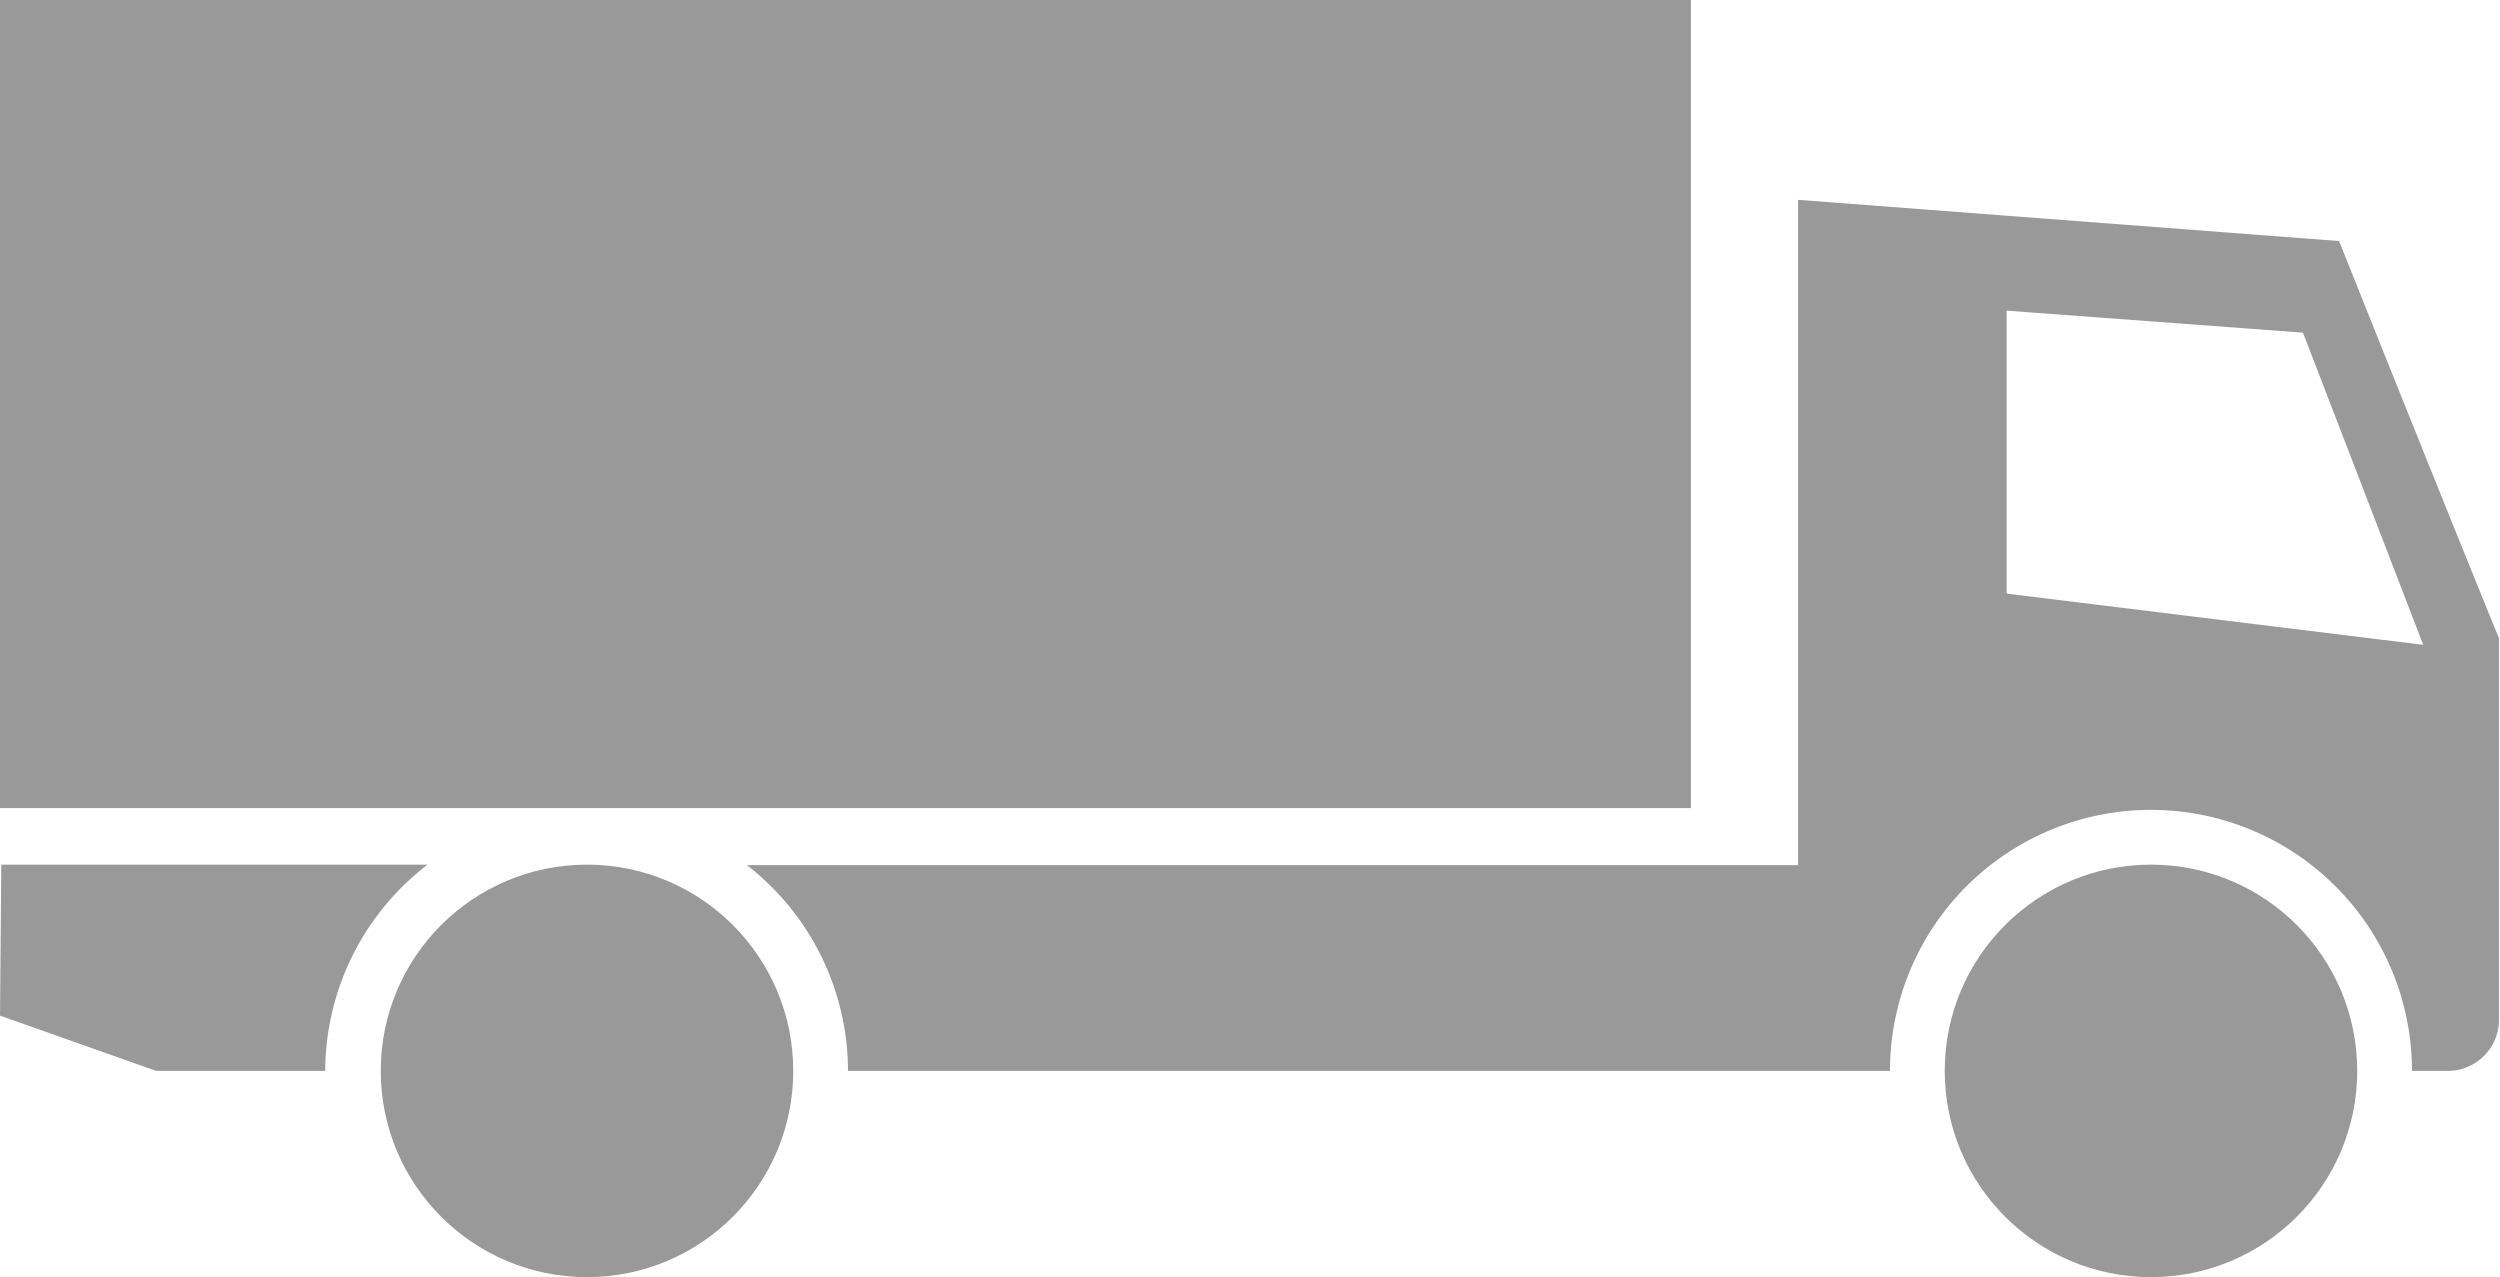 <svg xmlns="http://www.w3.org/2000/svg" viewBox="0 0 97.7 49.91"><defs><style>.cls-1{fill:#999;}</style></defs><title>Asset 7</title><g id="Layer_2" data-name="Layer 2"><g id="Capa_1" data-name="Capa 1"><circle class="cls-1" cx="84.06" cy="41.85" r="8.06"/><circle class="cls-1" cx="22.94" cy="41.85" r="8.06"/><rect class="cls-1" width="66.08" height="31.58"/><path class="cls-1" d="M33.14,41.85H73.86a10.2,10.2,0,1,1,20.4,0h1.4a2,2,0,0,0,2-2V24.94C96,20.9,91.41,9.42,91.41,9.42L70.27,7.81v26H29.19A10.19,10.19,0,0,1,33.14,41.85ZM78.42,23.14v-11L90,13l4.7,12.2-16.27-2Z"/><path class="cls-1" d="M0,39.69l6.1,2.16h6.61a10.19,10.19,0,0,1,4-8.06H.05Z"/></g></g></svg>